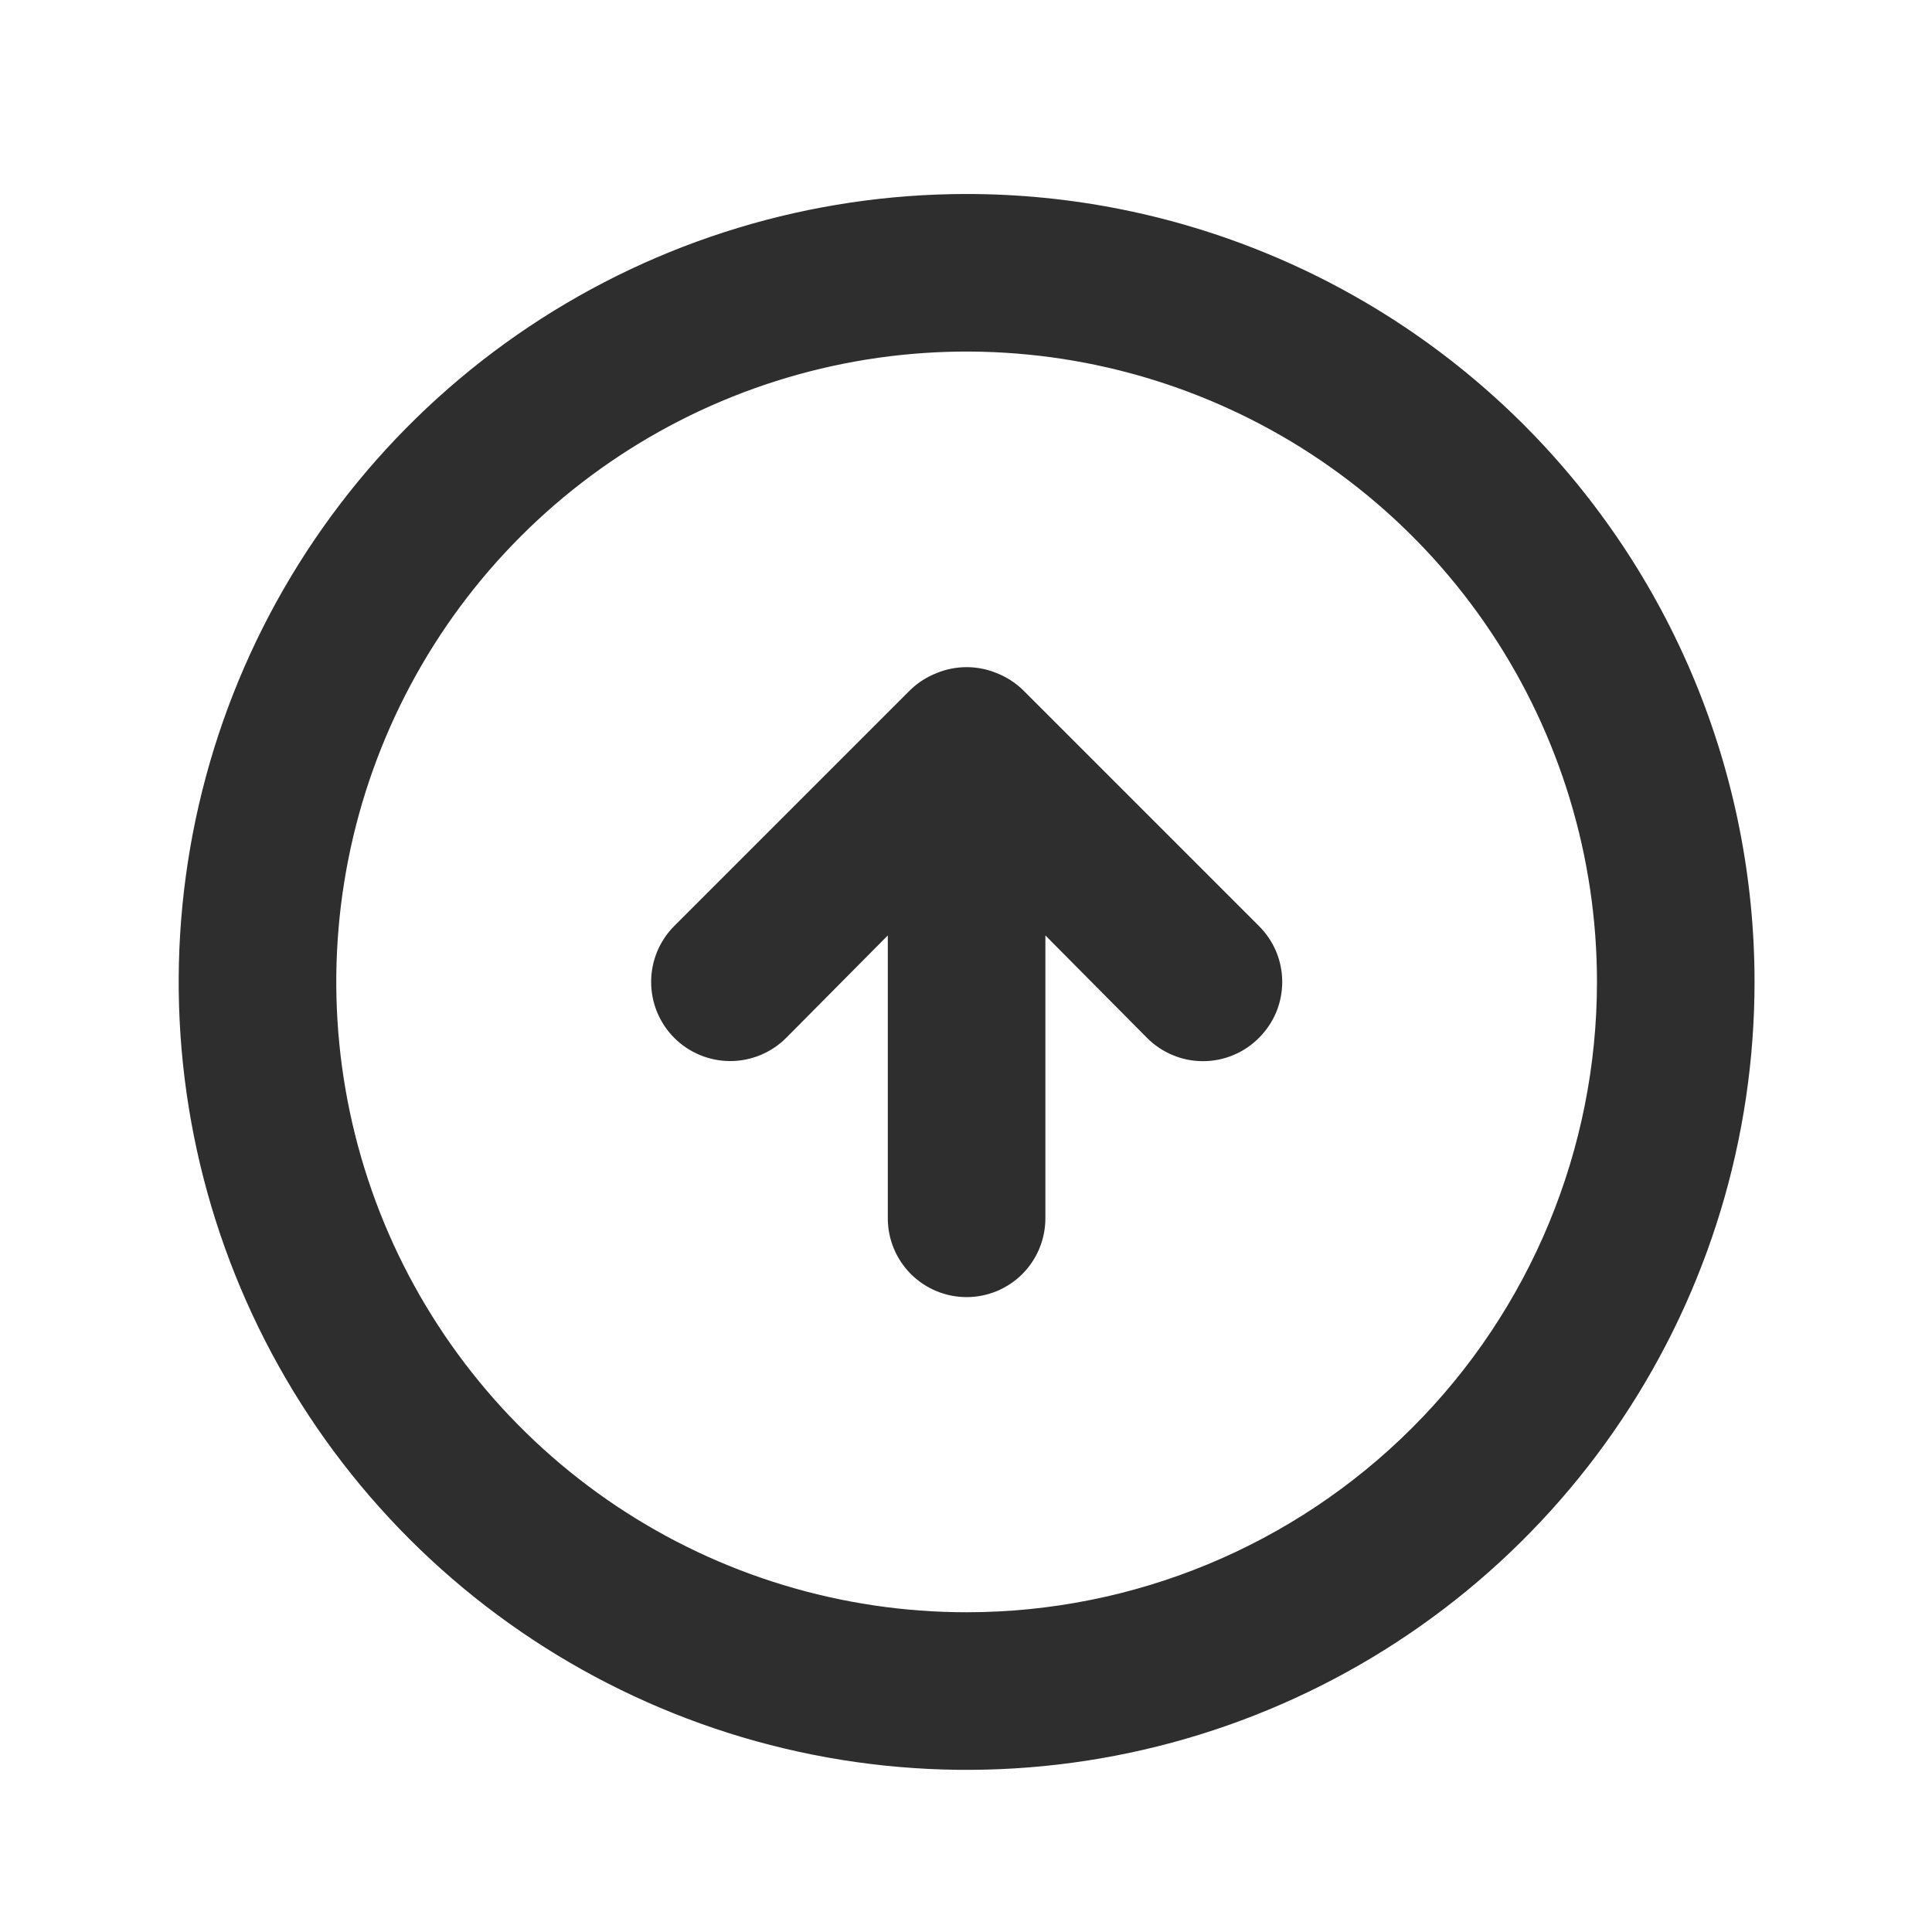 <svg width="34" height="34" viewBox="0 0 34 34" fill="none" xmlns="http://www.w3.org/2000/svg">
<path d="M17.995 12.136C17.863 12.01 17.708 11.911 17.538 11.845C17.2 11.706 16.822 11.706 16.484 11.845C16.314 11.911 16.158 12.01 16.026 12.136L11.866 16.296C11.605 16.557 11.459 16.911 11.459 17.28C11.459 17.65 11.605 18.004 11.866 18.265C12.127 18.526 12.482 18.673 12.851 18.673C13.22 18.673 13.574 18.526 13.835 18.265L15.624 16.462V21.44C15.624 21.808 15.77 22.161 16.03 22.421C16.29 22.681 16.643 22.827 17.011 22.827C17.379 22.827 17.731 22.681 17.991 22.421C18.251 22.161 18.397 21.808 18.397 21.44V16.462L20.186 18.265C20.315 18.395 20.468 18.498 20.637 18.568C20.806 18.639 20.988 18.675 21.171 18.675C21.354 18.675 21.535 18.639 21.704 18.568C21.873 18.498 22.026 18.395 22.155 18.265C22.285 18.136 22.388 17.983 22.459 17.814C22.529 17.645 22.565 17.463 22.565 17.28C22.565 17.097 22.529 16.916 22.459 16.747C22.388 16.578 22.285 16.425 22.155 16.296L17.995 12.136ZM17.011 3.414C14.268 3.414 11.587 4.227 9.307 5.751C7.027 7.275 5.25 9.44 4.2 11.974C3.151 14.508 2.876 17.296 3.411 19.985C3.946 22.675 5.267 25.146 7.206 27.085C9.145 29.024 11.616 30.345 14.306 30.88C16.995 31.415 19.784 31.141 22.317 30.091C24.851 29.042 27.017 27.264 28.54 24.984C30.064 22.704 30.877 20.023 30.877 17.28C30.877 15.459 30.518 13.656 29.822 11.974C29.125 10.292 28.103 8.763 26.816 7.475C25.528 6.188 24 5.166 22.317 4.47C20.635 3.773 18.832 3.414 17.011 3.414V3.414ZM17.011 28.373C14.817 28.373 12.672 27.723 10.848 26.504C9.024 25.285 7.602 23.552 6.762 21.526C5.923 19.498 5.703 17.268 6.131 15.116C6.559 12.964 7.615 10.988 9.167 9.436C10.718 7.885 12.695 6.828 14.847 6.4C16.998 5.972 19.229 6.192 21.256 7.032C23.283 7.871 25.015 9.293 26.234 11.117C27.453 12.942 28.104 15.086 28.104 17.28C28.104 20.222 26.935 23.044 24.855 25.124C22.774 27.205 19.953 28.373 17.011 28.373V28.373Z" fill="#2E2E2E"/>
</svg>
